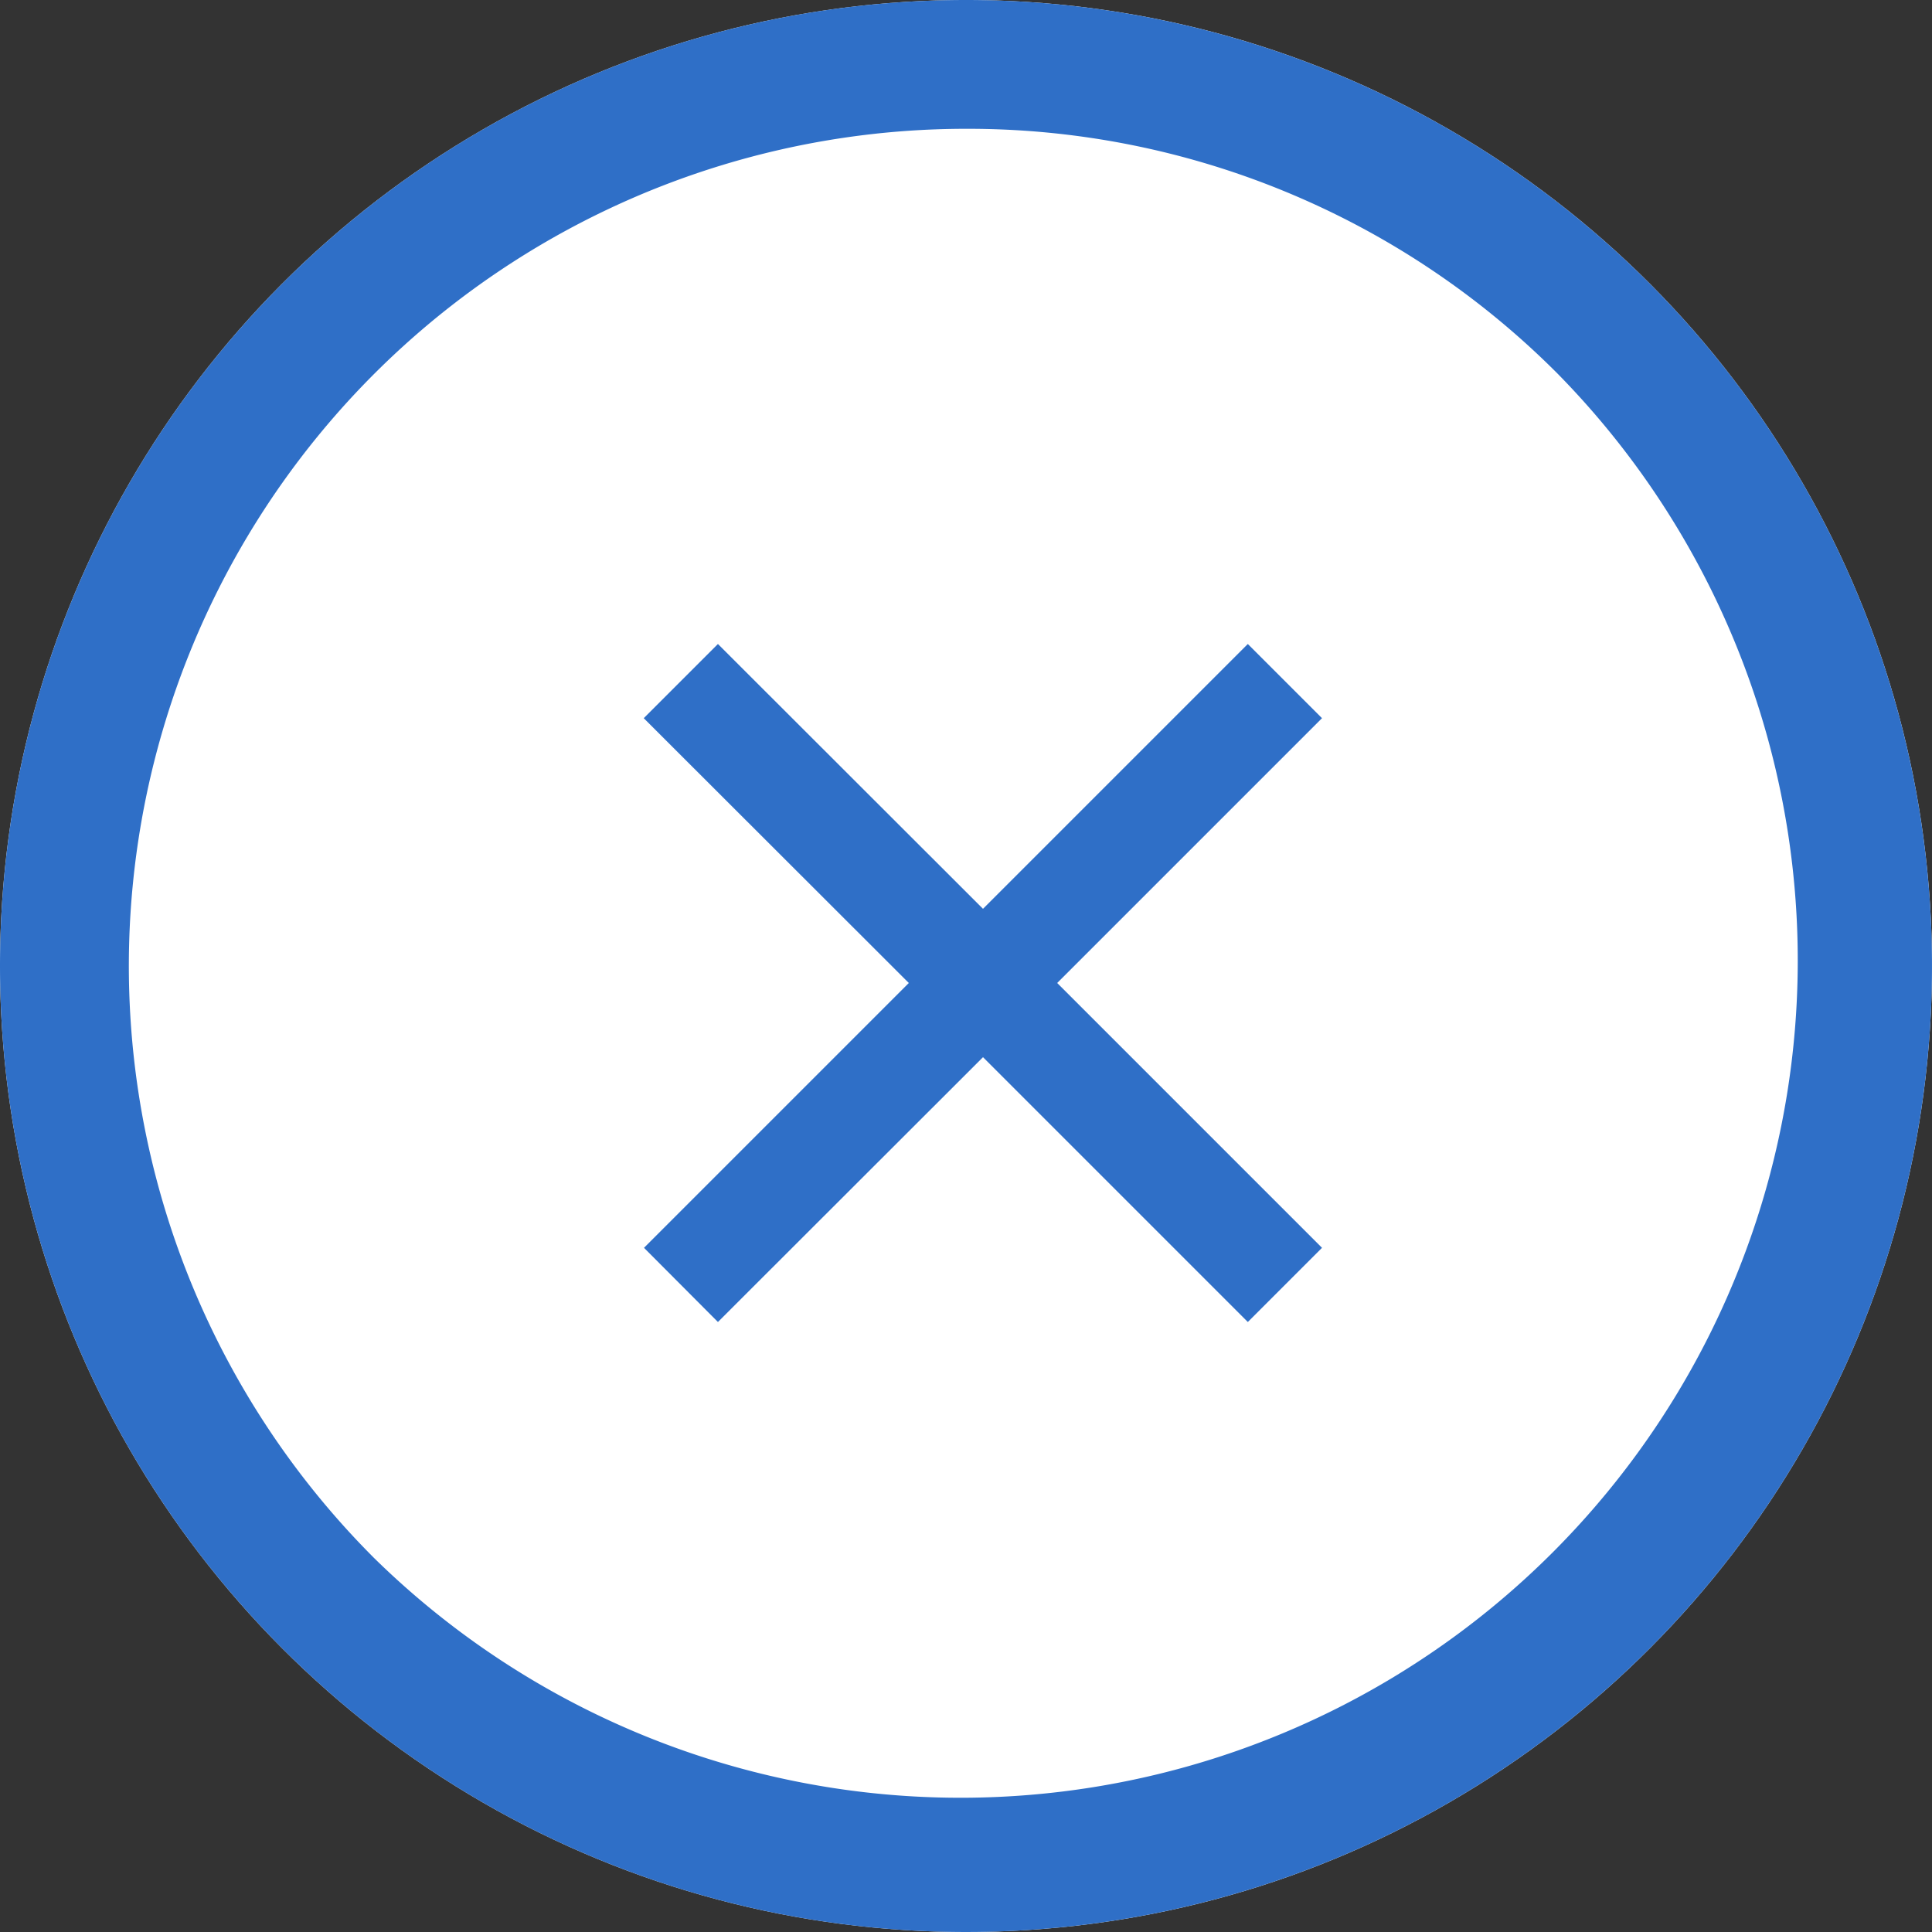 <svg xmlns="http://www.w3.org/2000/svg" width="30" height="30" viewBox="0 0 30 30">
  <rect x="0" y="0" width="30" height="30" fill="#333333" stroke="none"/>
  <g id="グループ_6679" data-name="グループ 6679" transform="translate(-1325 -1396)">
    <circle id="楕円形_20" data-name="楕円形 20" cx="15" cy="15" r="15" transform="translate(1325 1396)" fill="#fff"/>
    <path id="楕円形_20_-_アウトライン" data-name="楕円形 20 - アウトライン" d="M15,2A13,13,0,0,0,5.808,24.192,13,13,0,0,0,24.192,5.808,12.915,12.915,0,0,0,15,2m0-2A15,15,0,1,1,0,15,15,15,0,0,1,15,0Z" transform="translate(1325 1396)" fill="#2f6fc7"/>
    <path id="パス_2351" data-name="パス 2351" d="M4.128-.816,5.28-1.968,1.168-6.08,5.28-10.192,4.128-11.344.016-7.232-4.1-11.344l-1.152,1.152L-1.136-6.08-5.248-1.968-4.1-.816.016-4.928Z" transform="translate(1340.248 1417.344)" fill="#2f6fc7"/>
  </g>
</svg>
